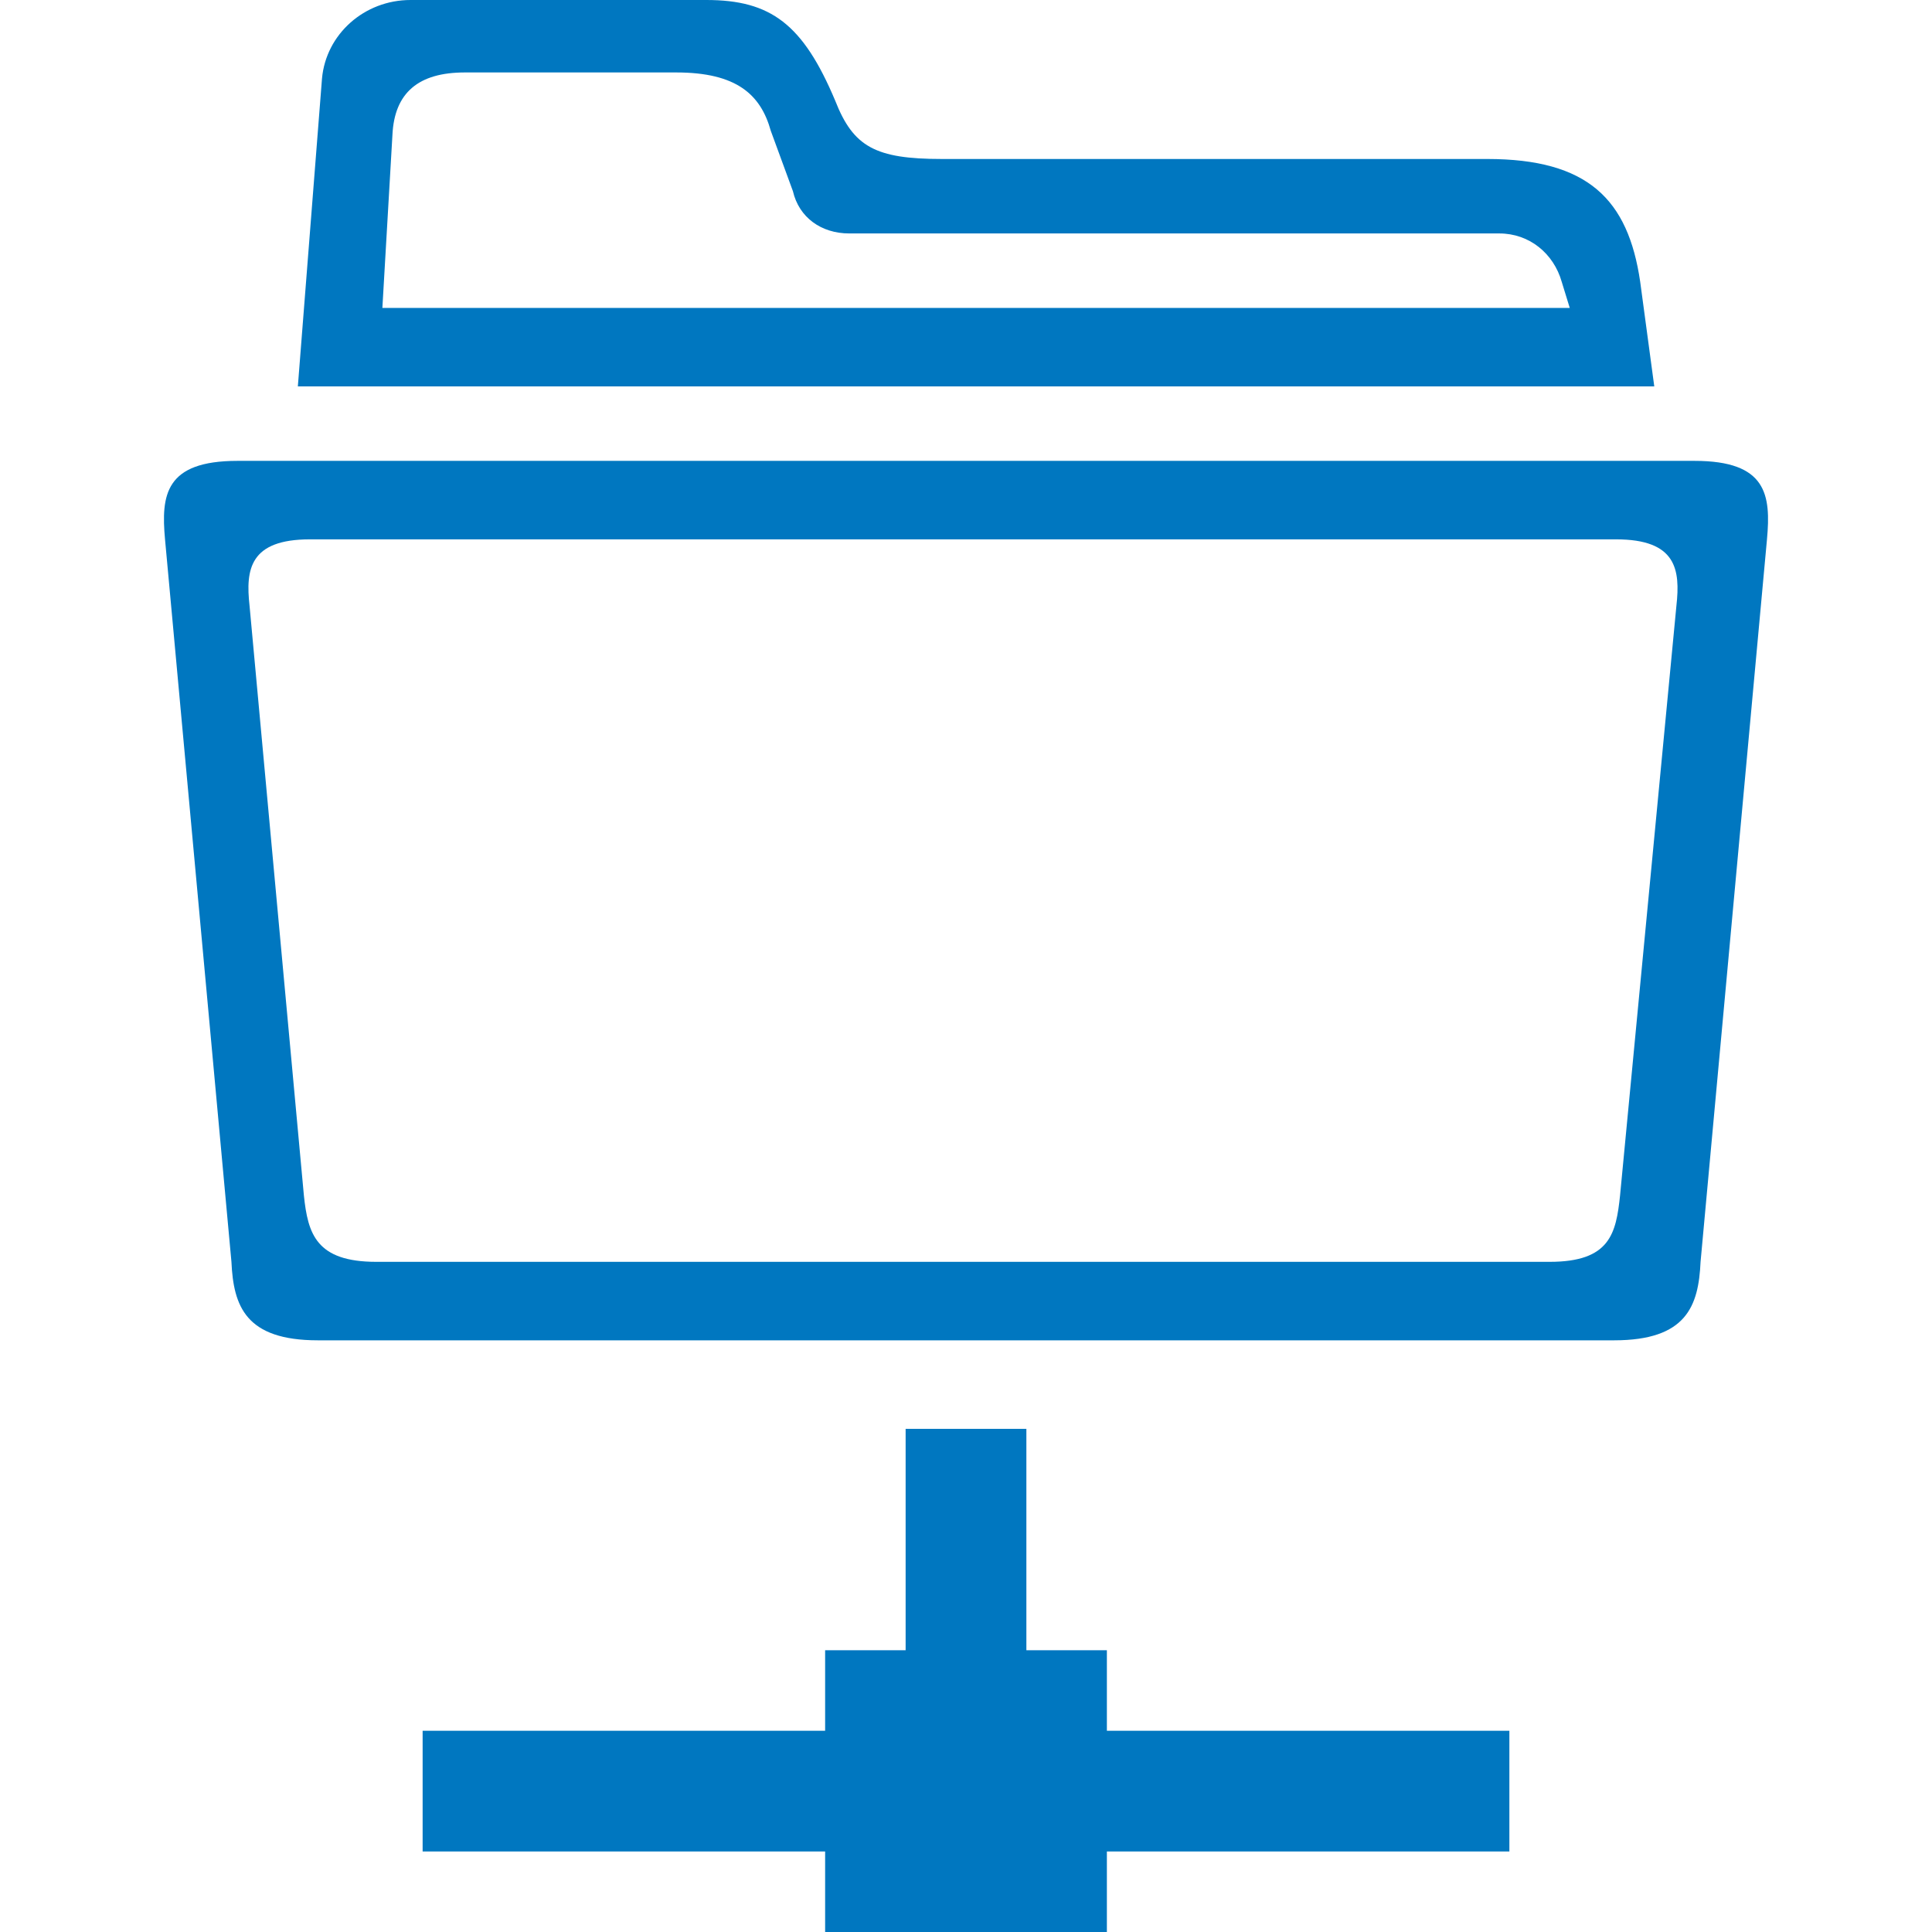 <?xml version="1.0" encoding="utf-8"?>
<!DOCTYPE svg PUBLIC "-//W3C//DTD SVG 1.1//EN" "http://www.w3.org/Graphics/SVG/1.1/DTD/svg11.dtd">
<svg version="1.1" xmlns="http://www.w3.org/2000/svg" xmlns:xlink="http://www.w3.org/1999/xlink" x="0px" y="0px" width="960px"
   height="960px" viewBox="0 0 960 960" enable-background="new 0 0 1920 1080" xml:space="preserve">

<g id="1510">
   <path id="1510" style="fill:#0077c0" d="M822 768h-674l12 153c2 22 21 39 44 39h147c32 0 48 -12 64 -50c9 -23 20 -29 53 -29h271c50 0 70 -20 76 -61zM780 807l-4 13c-4 14 -16 24 -31 24h-323c-14 0 -25 8 -28 21l-11 30c-5 18 -17 29 -47 29h-105c-23 0 -35 -10 -36 -31l-5 -86h590zM118 731h724 c36 0 38 -17 36 -39l-33 -359c-1 -22 -7 -39 -43 -39h-644c-36 0 -42 17 -43 39l-33 359c-2 22 0 39 36 39zM803 692h-649c-30 0 -32 -15 -30 -33l27 -293c2 -19 6 -33 36 -33h583c30 0 33 14 35 33l28 293c2 18 0 33 -30 33zM750 40h-200v-40h-140v40h-200v60h200v40h40
v110h60v-110h40v-40h200v-60z"
     transform="translate(0, 960) scale(1, -1)" />
</g>

</svg>
